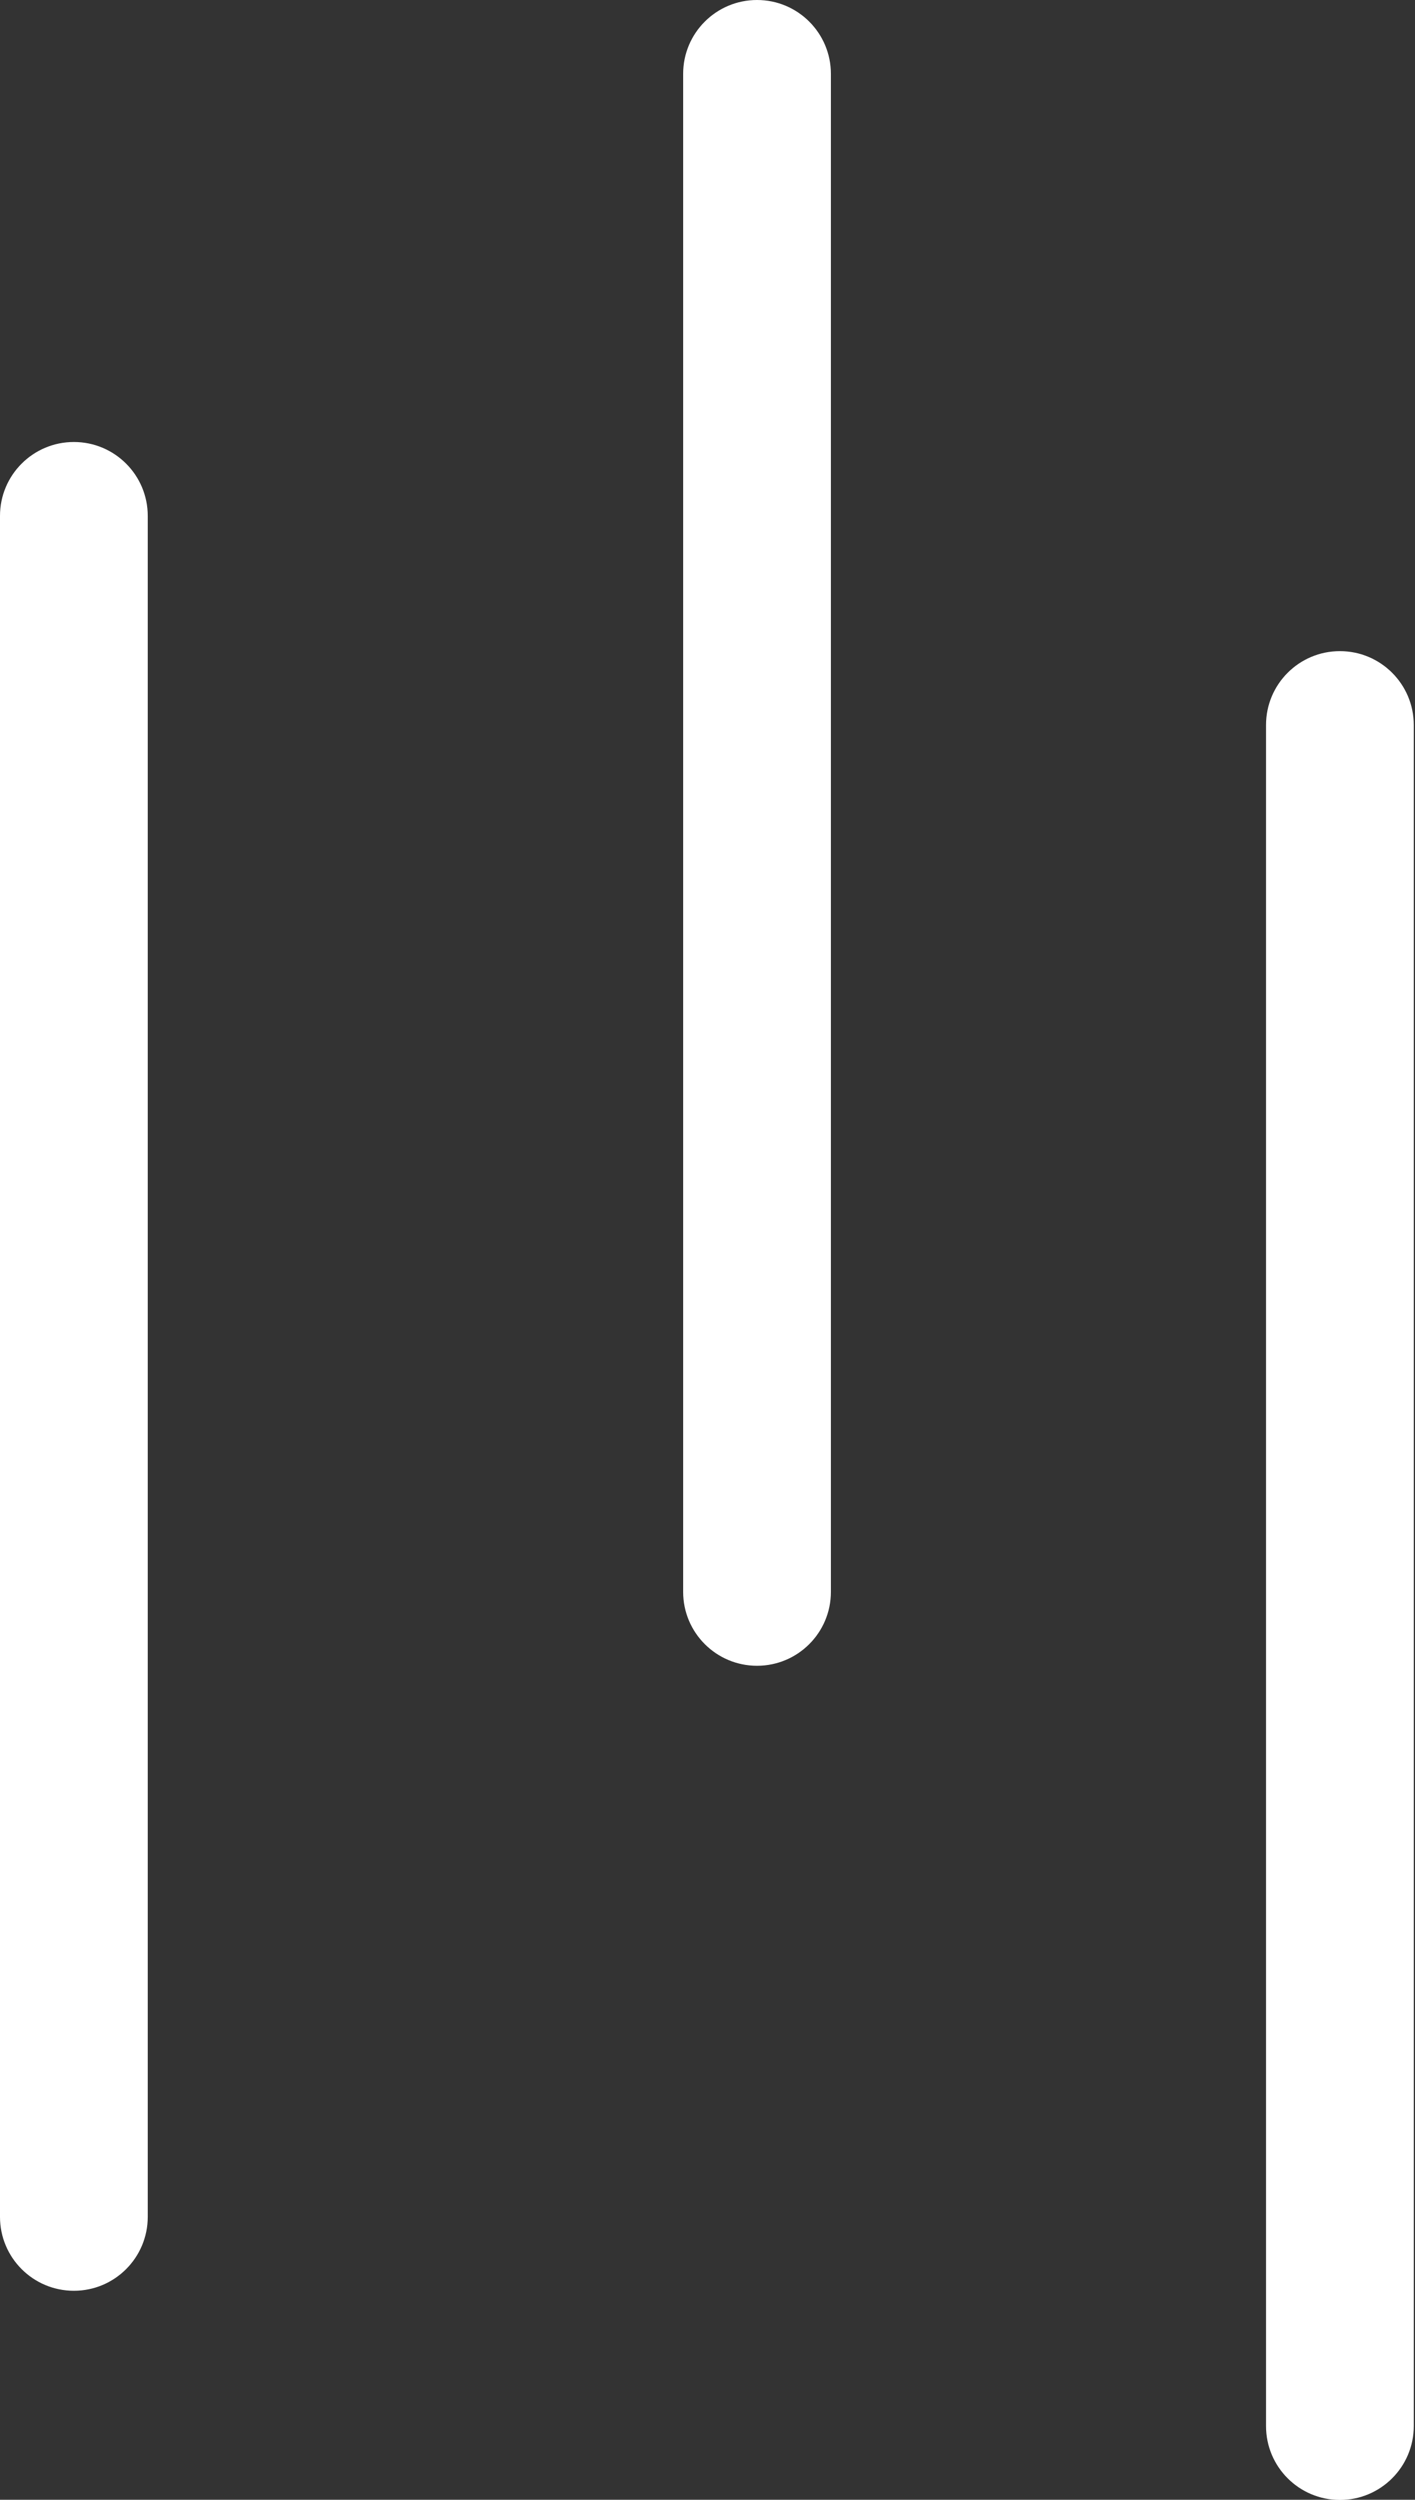 <?xml version="1.0" encoding="UTF-8" standalone="no"?><svg xmlns="http://www.w3.org/2000/svg" xmlns:xlink="http://www.w3.org/1999/xlink" fill="#000000" height="81.6" preserveAspectRatio="xMidYMid meet" version="1" viewBox="0.0 0.0 46.2 81.6" width="46.2" zoomAndPan="magnify"><rect x="0.0" y="0.0" width="46.2" height="81.6" fill="#333333" stroke="none"/><g fill="#ffffff" id="change1_1"><path d="m43.748 81.606c-1.332 0-2.412-1.08-2.412-2.412v-55.527c0-1.332 1.08-2.412 2.412-2.412s2.412 1.08 2.412 2.412v55.526c0 1.333-1.08 2.413-2.412 2.413z"/><path d="m2.412 74.778c-1.332 0-2.412-1.08-2.412-2.412v-55.526c0-1.332 1.08-2.412 2.412-2.412s2.412 1.08 2.412 2.412v55.526c0 1.332-1.08 2.412-2.412 2.412z"/><path d="m24.717 54.376c-1.332 0-2.412-1.08-2.412-2.412v-49.552c-.001-1.332 1.079-2.412 2.412-2.412s2.412 1.08 2.412 2.412v49.552c0 1.332-1.08 2.412-2.412 2.412z"/></g></svg>